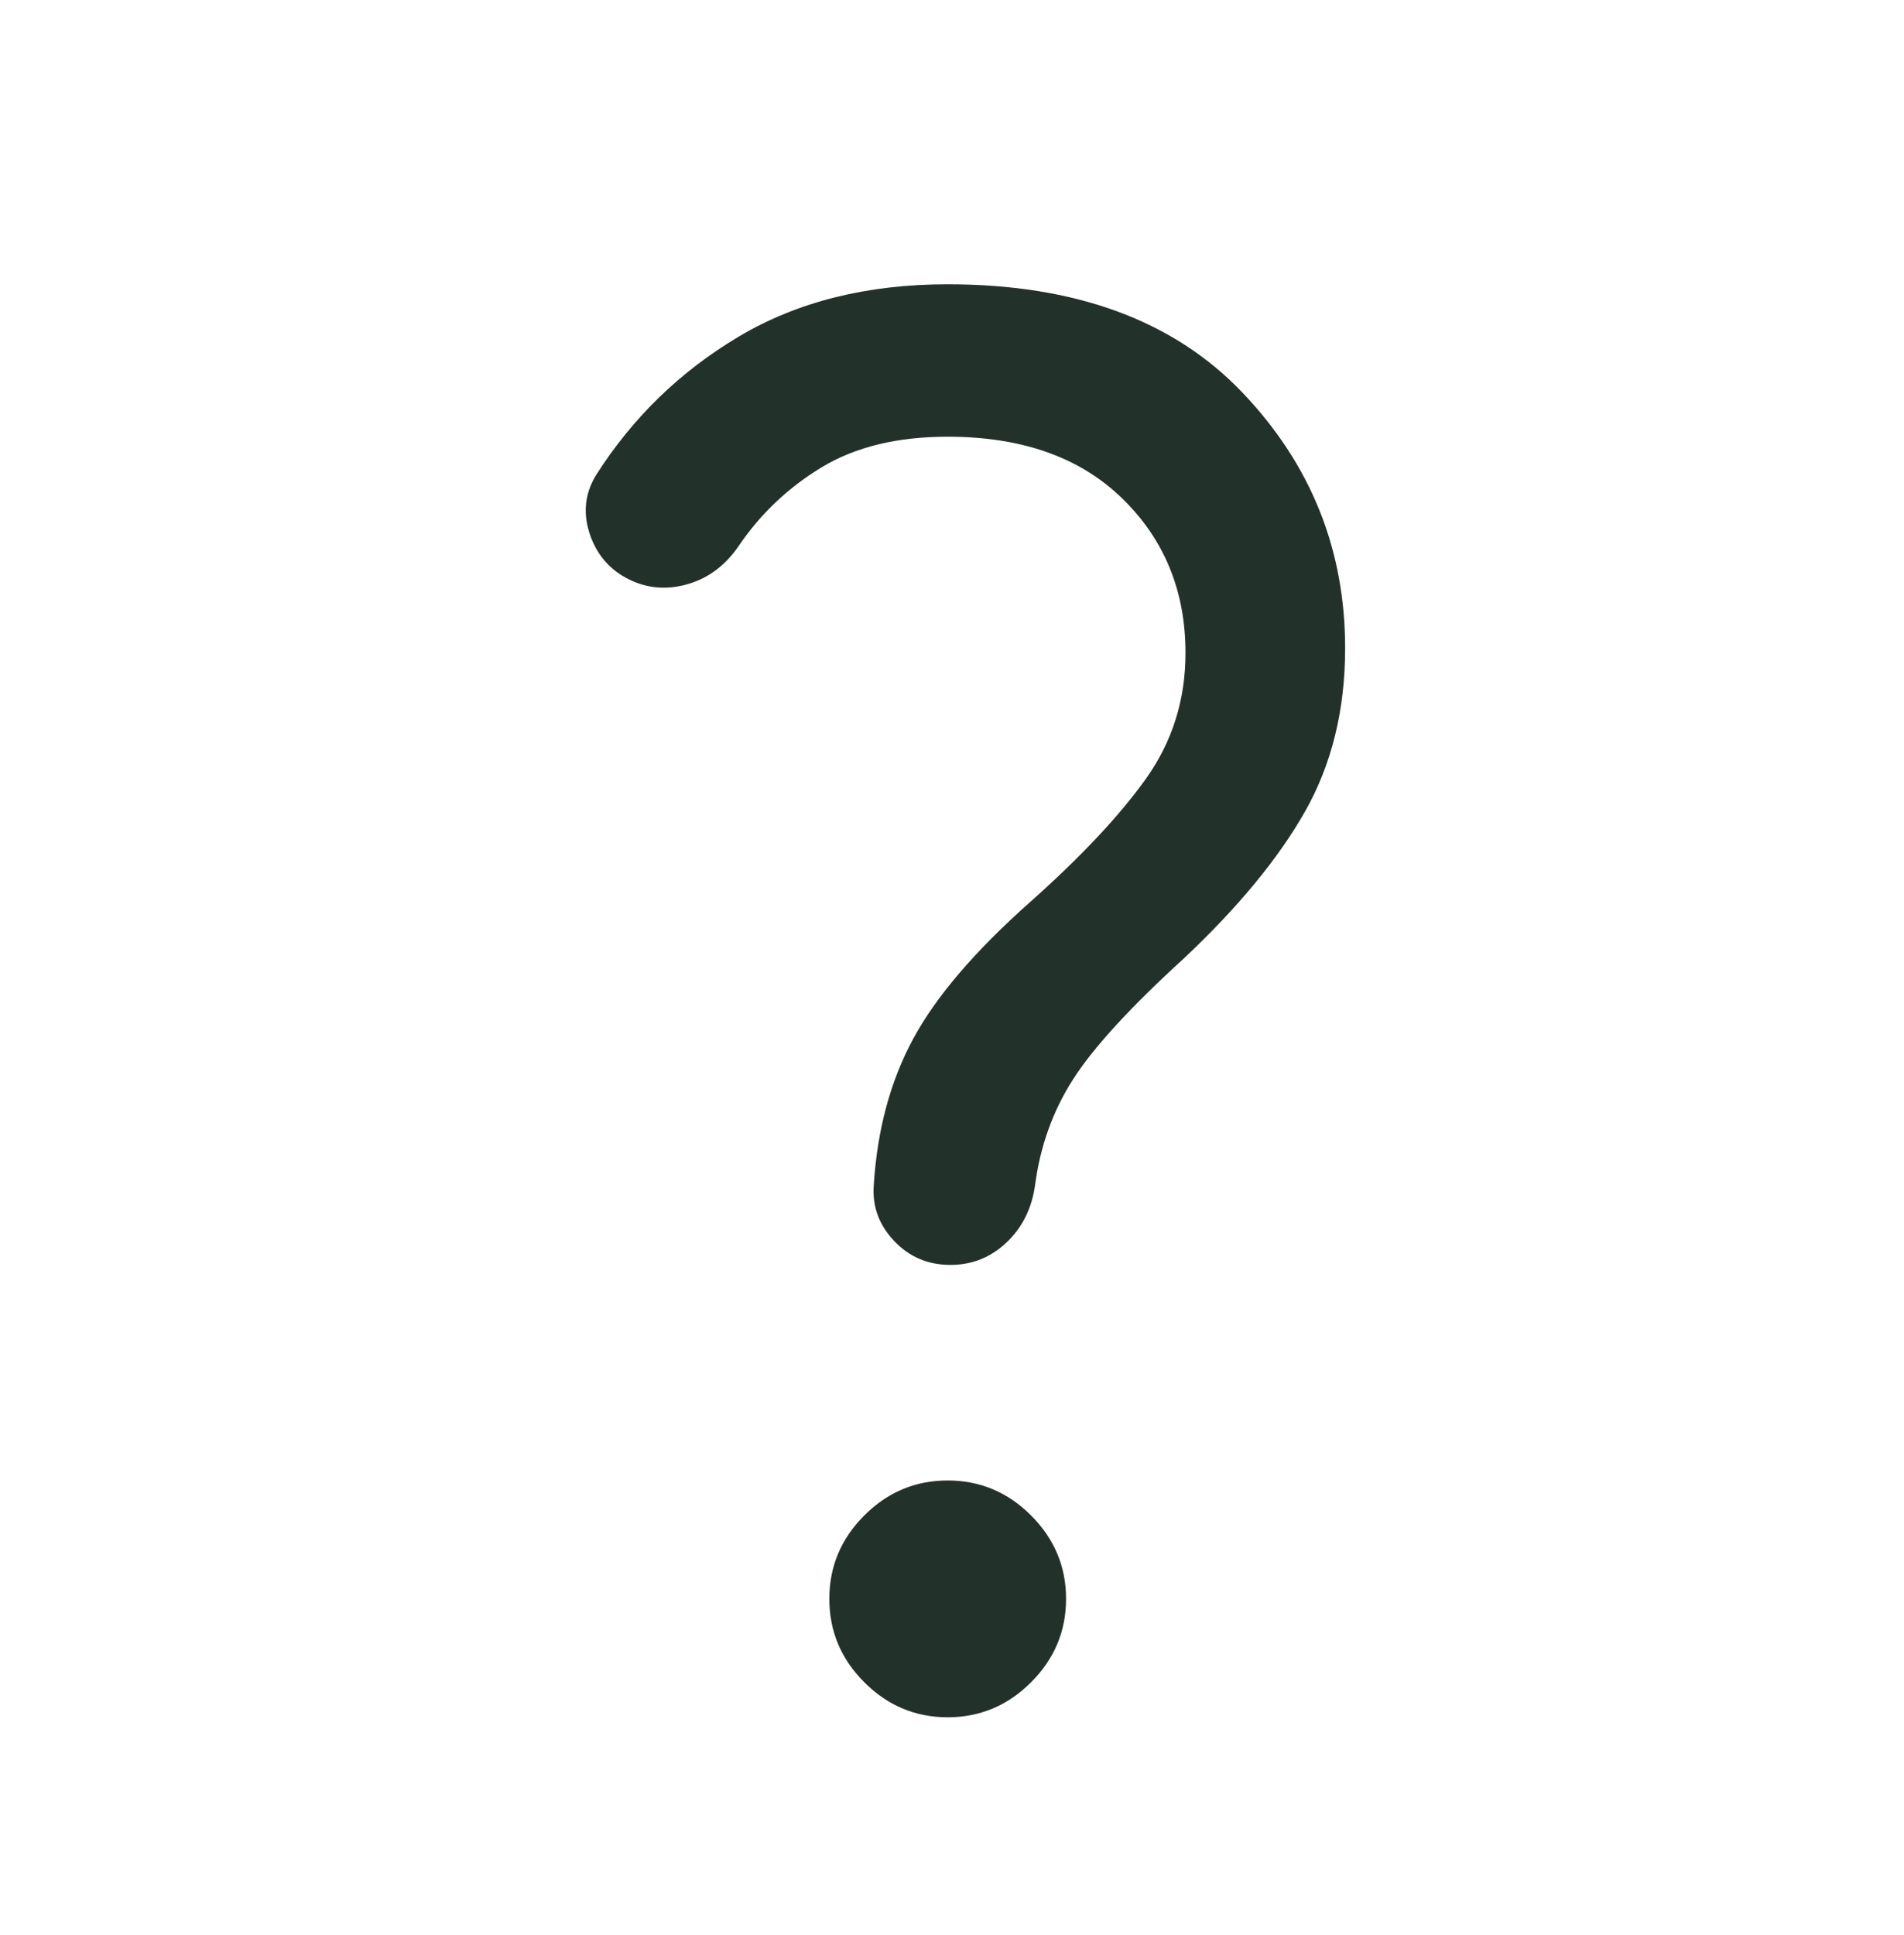 <svg width="63" height="64" viewBox="0 0 63 64" fill="none" xmlns="http://www.w3.org/2000/svg">
<path d="M31.448 41.842C30.704 41.842 30.082 41.577 29.582 41.046C29.082 40.516 28.858 39.901 28.912 39.201C29.026 37.373 29.461 35.76 30.217 34.36C30.974 32.961 32.266 31.451 34.094 29.831C35.778 28.331 37.054 26.971 37.923 25.751C38.791 24.531 39.226 23.148 39.226 21.601C39.226 19.549 38.527 17.843 37.129 16.484C35.731 15.125 33.807 14.446 31.357 14.446C29.697 14.446 28.31 14.781 27.197 15.452C26.084 16.124 25.164 16.995 24.438 18.066C24.012 18.685 23.475 19.097 22.826 19.301C22.176 19.505 21.555 19.484 20.963 19.236C20.263 18.935 19.787 18.43 19.534 17.722C19.282 17.014 19.341 16.351 19.713 15.731C20.924 13.823 22.5 12.292 24.44 11.137C26.38 9.982 28.686 9.404 31.357 9.404C35.575 9.404 38.821 10.594 41.096 12.972C43.371 15.35 44.508 18.173 44.508 21.441C44.508 23.483 44.065 25.284 43.18 26.846C42.294 28.408 40.951 30.034 39.15 31.724C37.386 33.334 36.17 34.663 35.502 35.709C34.834 36.755 34.417 37.919 34.249 39.201C34.142 39.971 33.828 40.604 33.305 41.099C32.783 41.594 32.164 41.842 31.448 41.842ZM31.357 56.806C30.289 56.806 29.369 56.42 28.598 55.648C27.826 54.877 27.441 53.957 27.441 52.889C27.441 51.821 27.826 50.902 28.598 50.13C29.369 49.358 30.289 48.973 31.357 48.973C32.425 48.973 33.345 49.358 34.116 50.13C34.888 50.902 35.274 51.821 35.274 52.889C35.274 53.957 34.888 54.877 34.116 55.648C33.345 56.42 32.425 56.806 31.357 56.806Z" fill="#22312A"/>
</svg>

